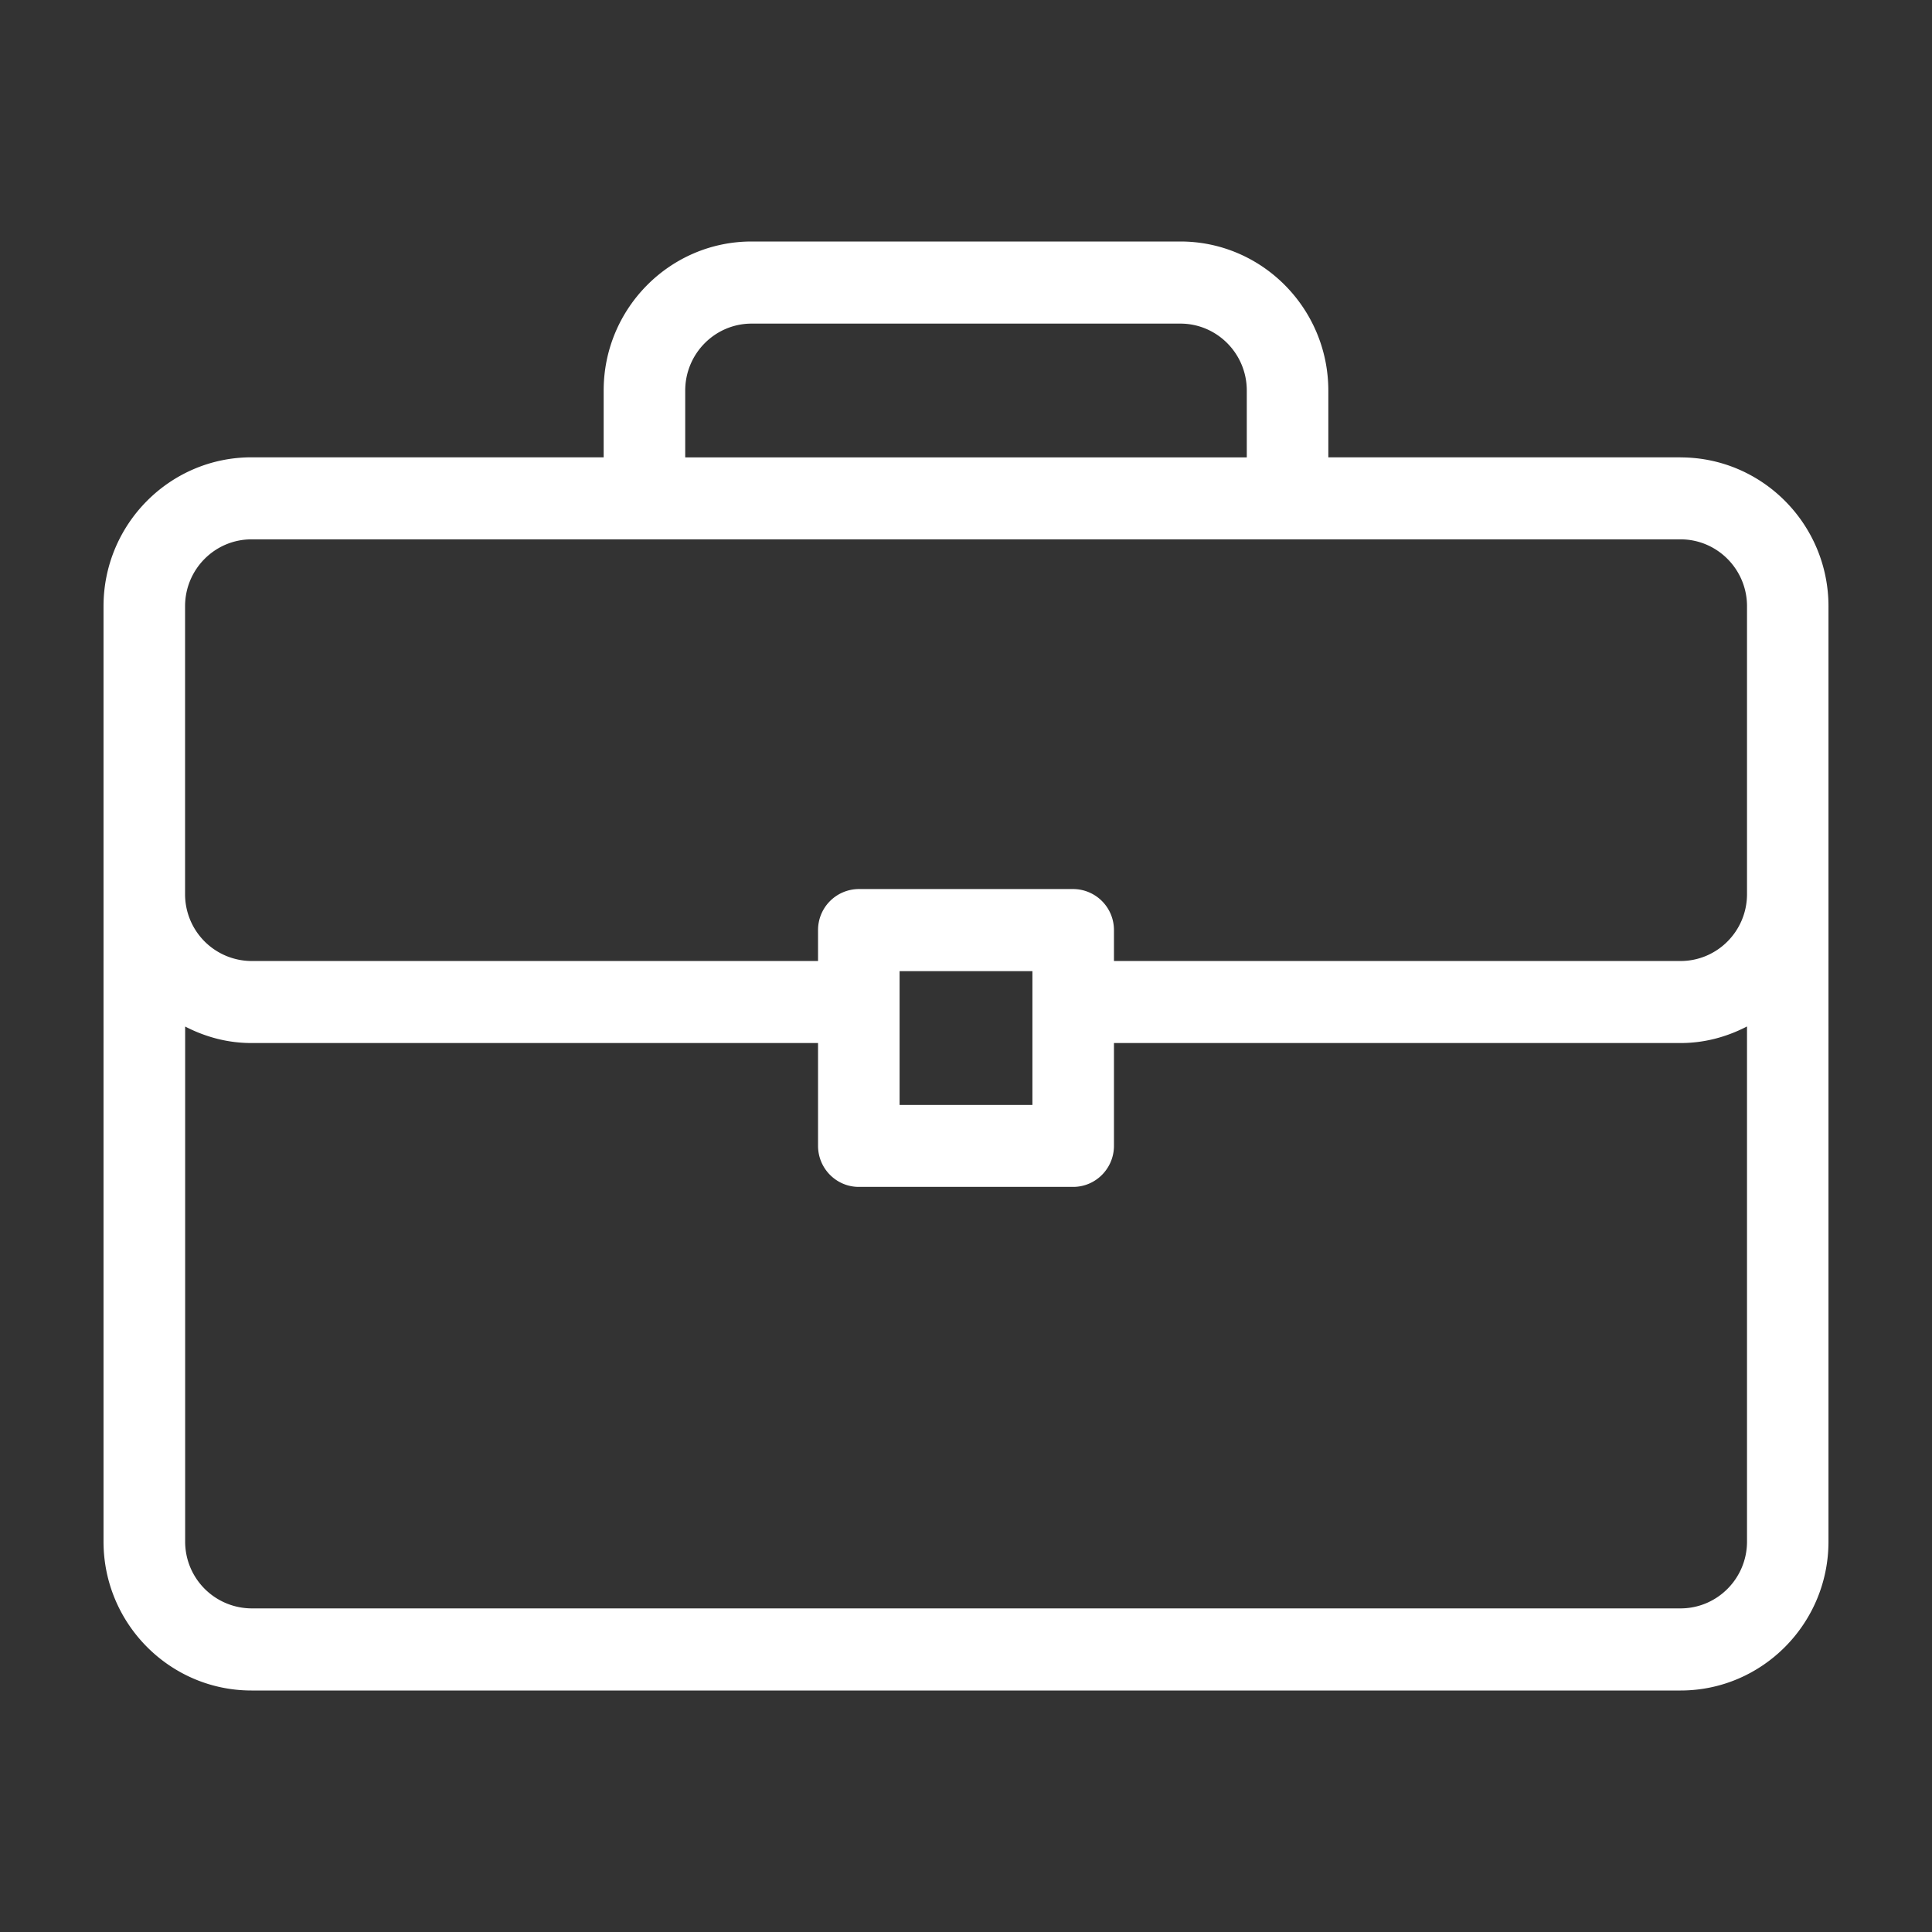 <svg width="24" height="24" viewBox="0 0 24 24" fill="none" xmlns="http://www.w3.org/2000/svg">
    <rect x="0" y="0" width="24" height="24" fill="#333333" stroke="none"/>
    <path d="M20.876 5.681h-4.375v-.83C16.5 3.83 15.676 3 14.663 3H9.337c-1.013 0-1.838.83-1.838 1.85v.831H3.124c-1.014 0-1.838.83-1.838 1.85V19.15c0 1.02.824 1.85 1.838 1.85h17.753c1.013 0 1.837-.83 1.837-1.85V7.532c0-1.021-.824-1.85-1.838-1.85zM9.336 4.02h5.327c.455 0 .825.373.825.831v.831H8.512v-.83c0-.459.37-.832.825-.832zm3.489 8.044v1.662h-1.65v-1.662h1.65zm8.877-.957c0 .459-.37.831-.826.831h-7.038v-.384a.509.509 0 0 0-.507-.51h-2.663a.509.509 0 0 0-.506.51v.384H3.124a.829.829 0 0 1-.825-.83V7.531c0-.459.37-.831.825-.831h17.753c.455 0 .825.373.825.83v3.575zM2.298 12.751c.263.136.54.206.825.206h7.039v1.277c0 .281.227.51.506.51h2.663c.28 0 .507-.229.507-.51v-1.277h7.039c.285 0 .562-.07.825-.206v6.399c0 .458-.37.83-.826.83H3.125a.829.829 0 0 1-.825-.83V12.75z" fill="#fff"/>
</svg>
